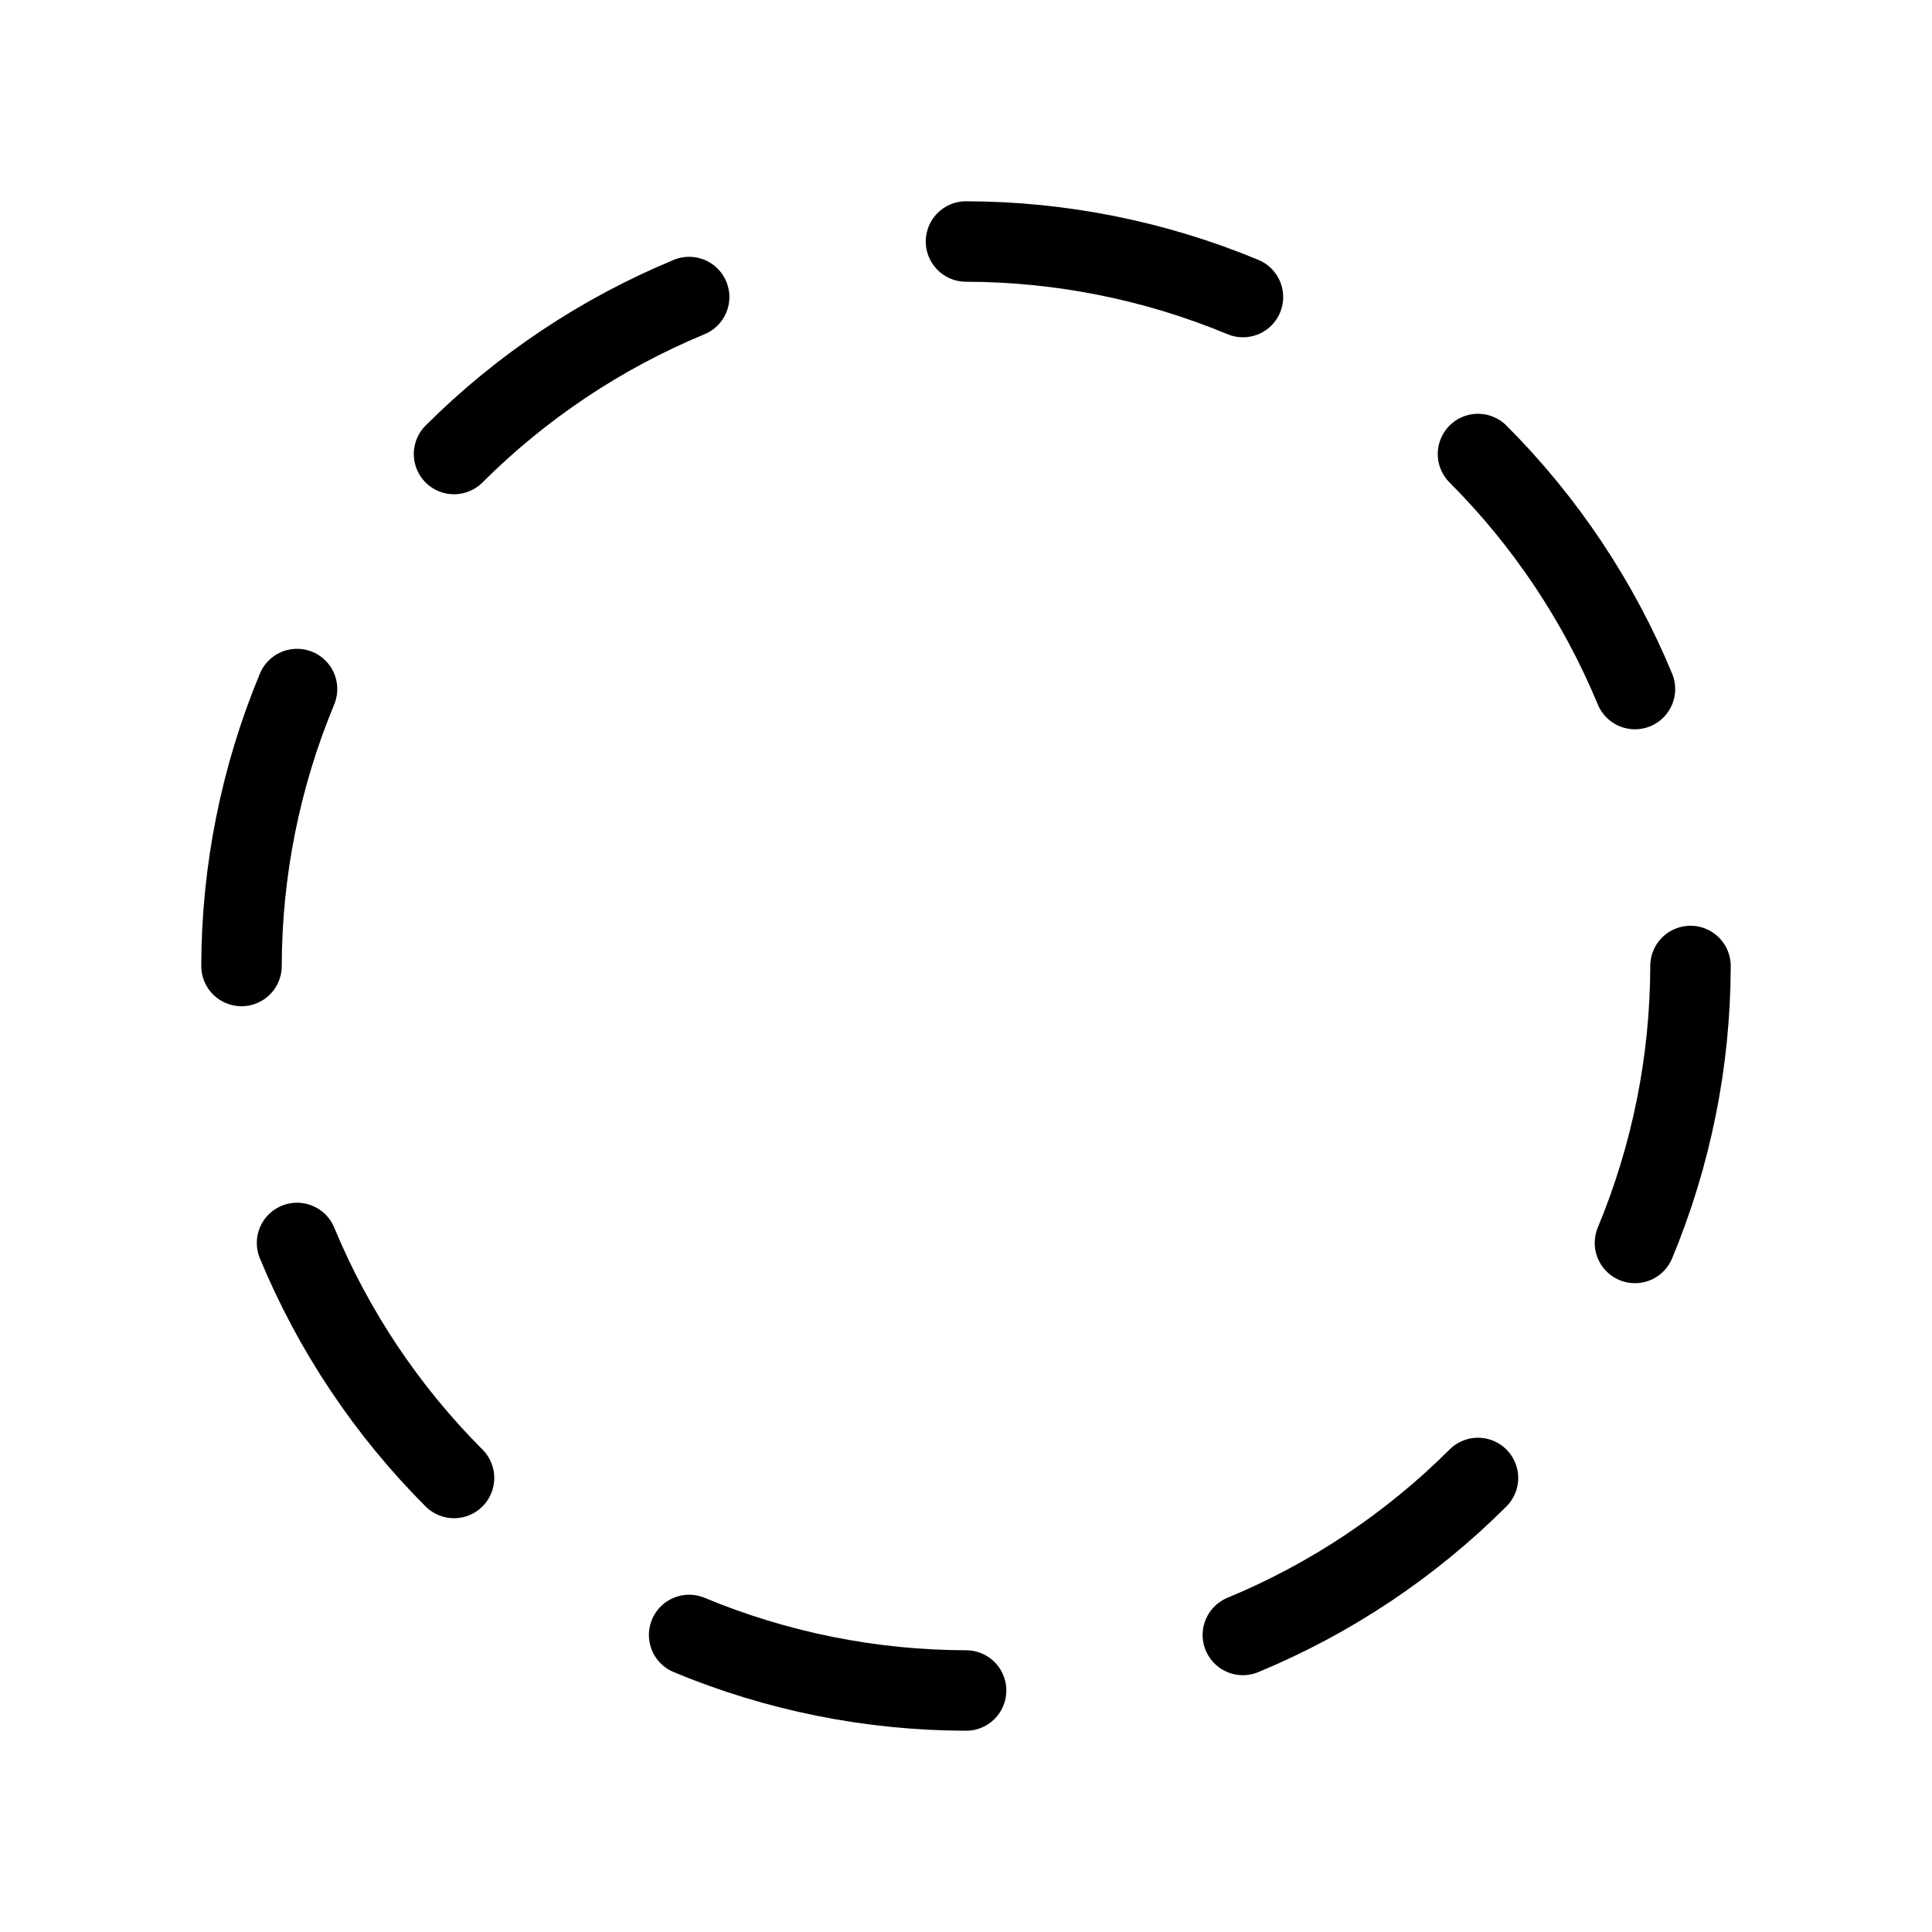 <svg xmlns="http://www.w3.org/2000/svg" fill="none" viewBox="0 0 20 20" height="20" width="20">
<g clip-path="url(#clip0_1852_3703)">
<path stroke-linejoin="round" stroke-linecap="round" stroke-width="0.833" stroke="black" d="M7.134 3.075C6.224 3.452 5.397 4.004 4.7 4.7"></path>
<path stroke-linejoin="round" stroke-linecap="round" stroke-width="0.833" stroke="black" d="M3.075 7.133C2.697 8.042 2.502 9.016 2.5 10"></path>
<path stroke-linejoin="round" stroke-linecap="round" stroke-width="0.833" stroke="black" d="M3.075 12.867C3.452 13.777 4.004 14.603 4.7 15.3"></path>
<path stroke-linejoin="round" stroke-linecap="round" stroke-width="0.833" stroke="black" d="M7.134 16.925C8.042 17.303 9.016 17.498 10.001 17.5"></path>
<path stroke-linejoin="round" stroke-linecap="round" stroke-width="0.833" stroke="black" d="M12.866 16.925C13.776 16.548 14.603 15.996 15.3 15.3"></path>
<path stroke-linejoin="round" stroke-linecap="round" stroke-width="0.833" stroke="black" d="M16.925 12.867C17.303 11.958 17.498 10.984 17.5 10"></path>
<path stroke-linejoin="round" stroke-linecap="round" stroke-width="0.833" stroke="black" d="M16.925 7.133C16.548 6.223 15.996 5.397 15.3 4.7"></path>
<path stroke-linejoin="round" stroke-linecap="round" stroke-width="0.833" stroke="black" d="M12.867 3.075C11.958 2.697 10.984 2.502 10 2.5"></path>
</g>
<defs>
<clipPath id="clip0_1852_3703">
<rect fill="white" height="20" width="20"></rect>
</clipPath>
</defs>
</svg>
